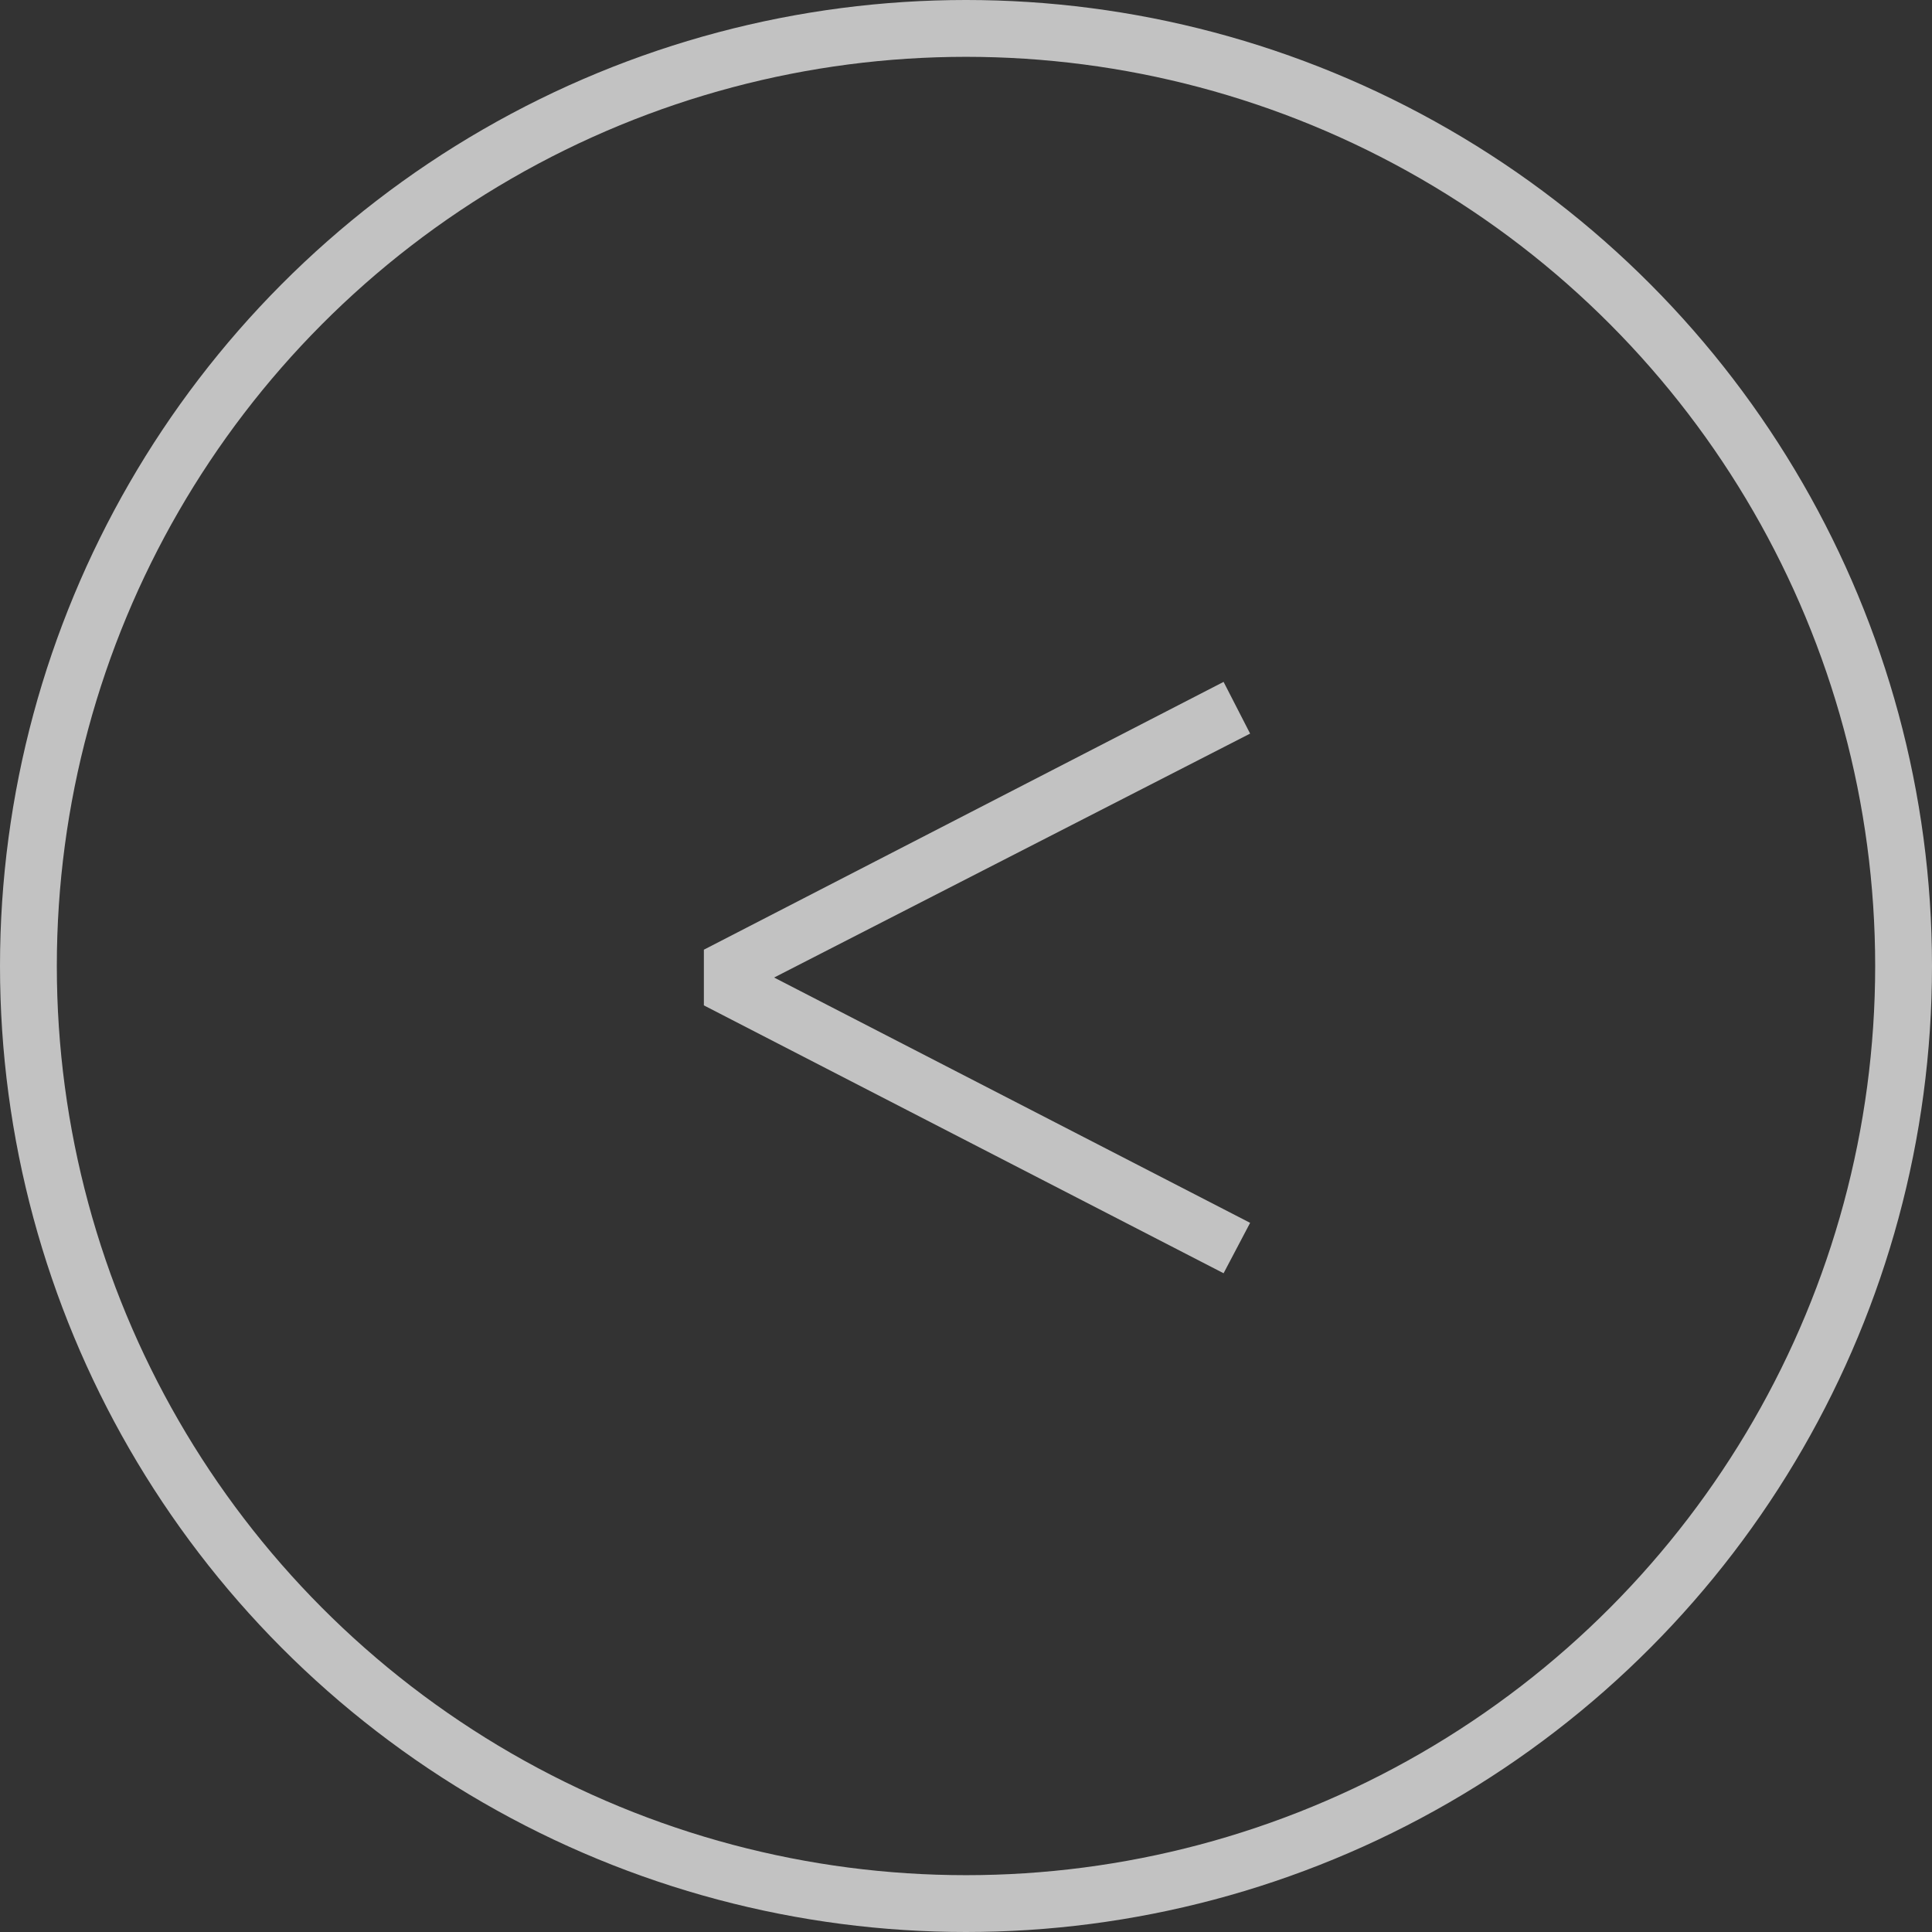 <svg width="34" height="34" viewBox="0 0 34 34" fill="none" xmlns="http://www.w3.org/2000/svg">
<rect x="0" y="0" width="34" height="34" fill="#333333" stroke="none"/>
<circle cx="17" cy="17" r="16.5" stroke="white" stroke-opacity="0.7"/>
<path d="M21.533 22.407L22 21.52L13.623 17.203L22 12.91L21.533 12L12.387 16.713V17.693L21.533 22.407Z" fill="white" fill-opacity="0.7"/>
</svg>
